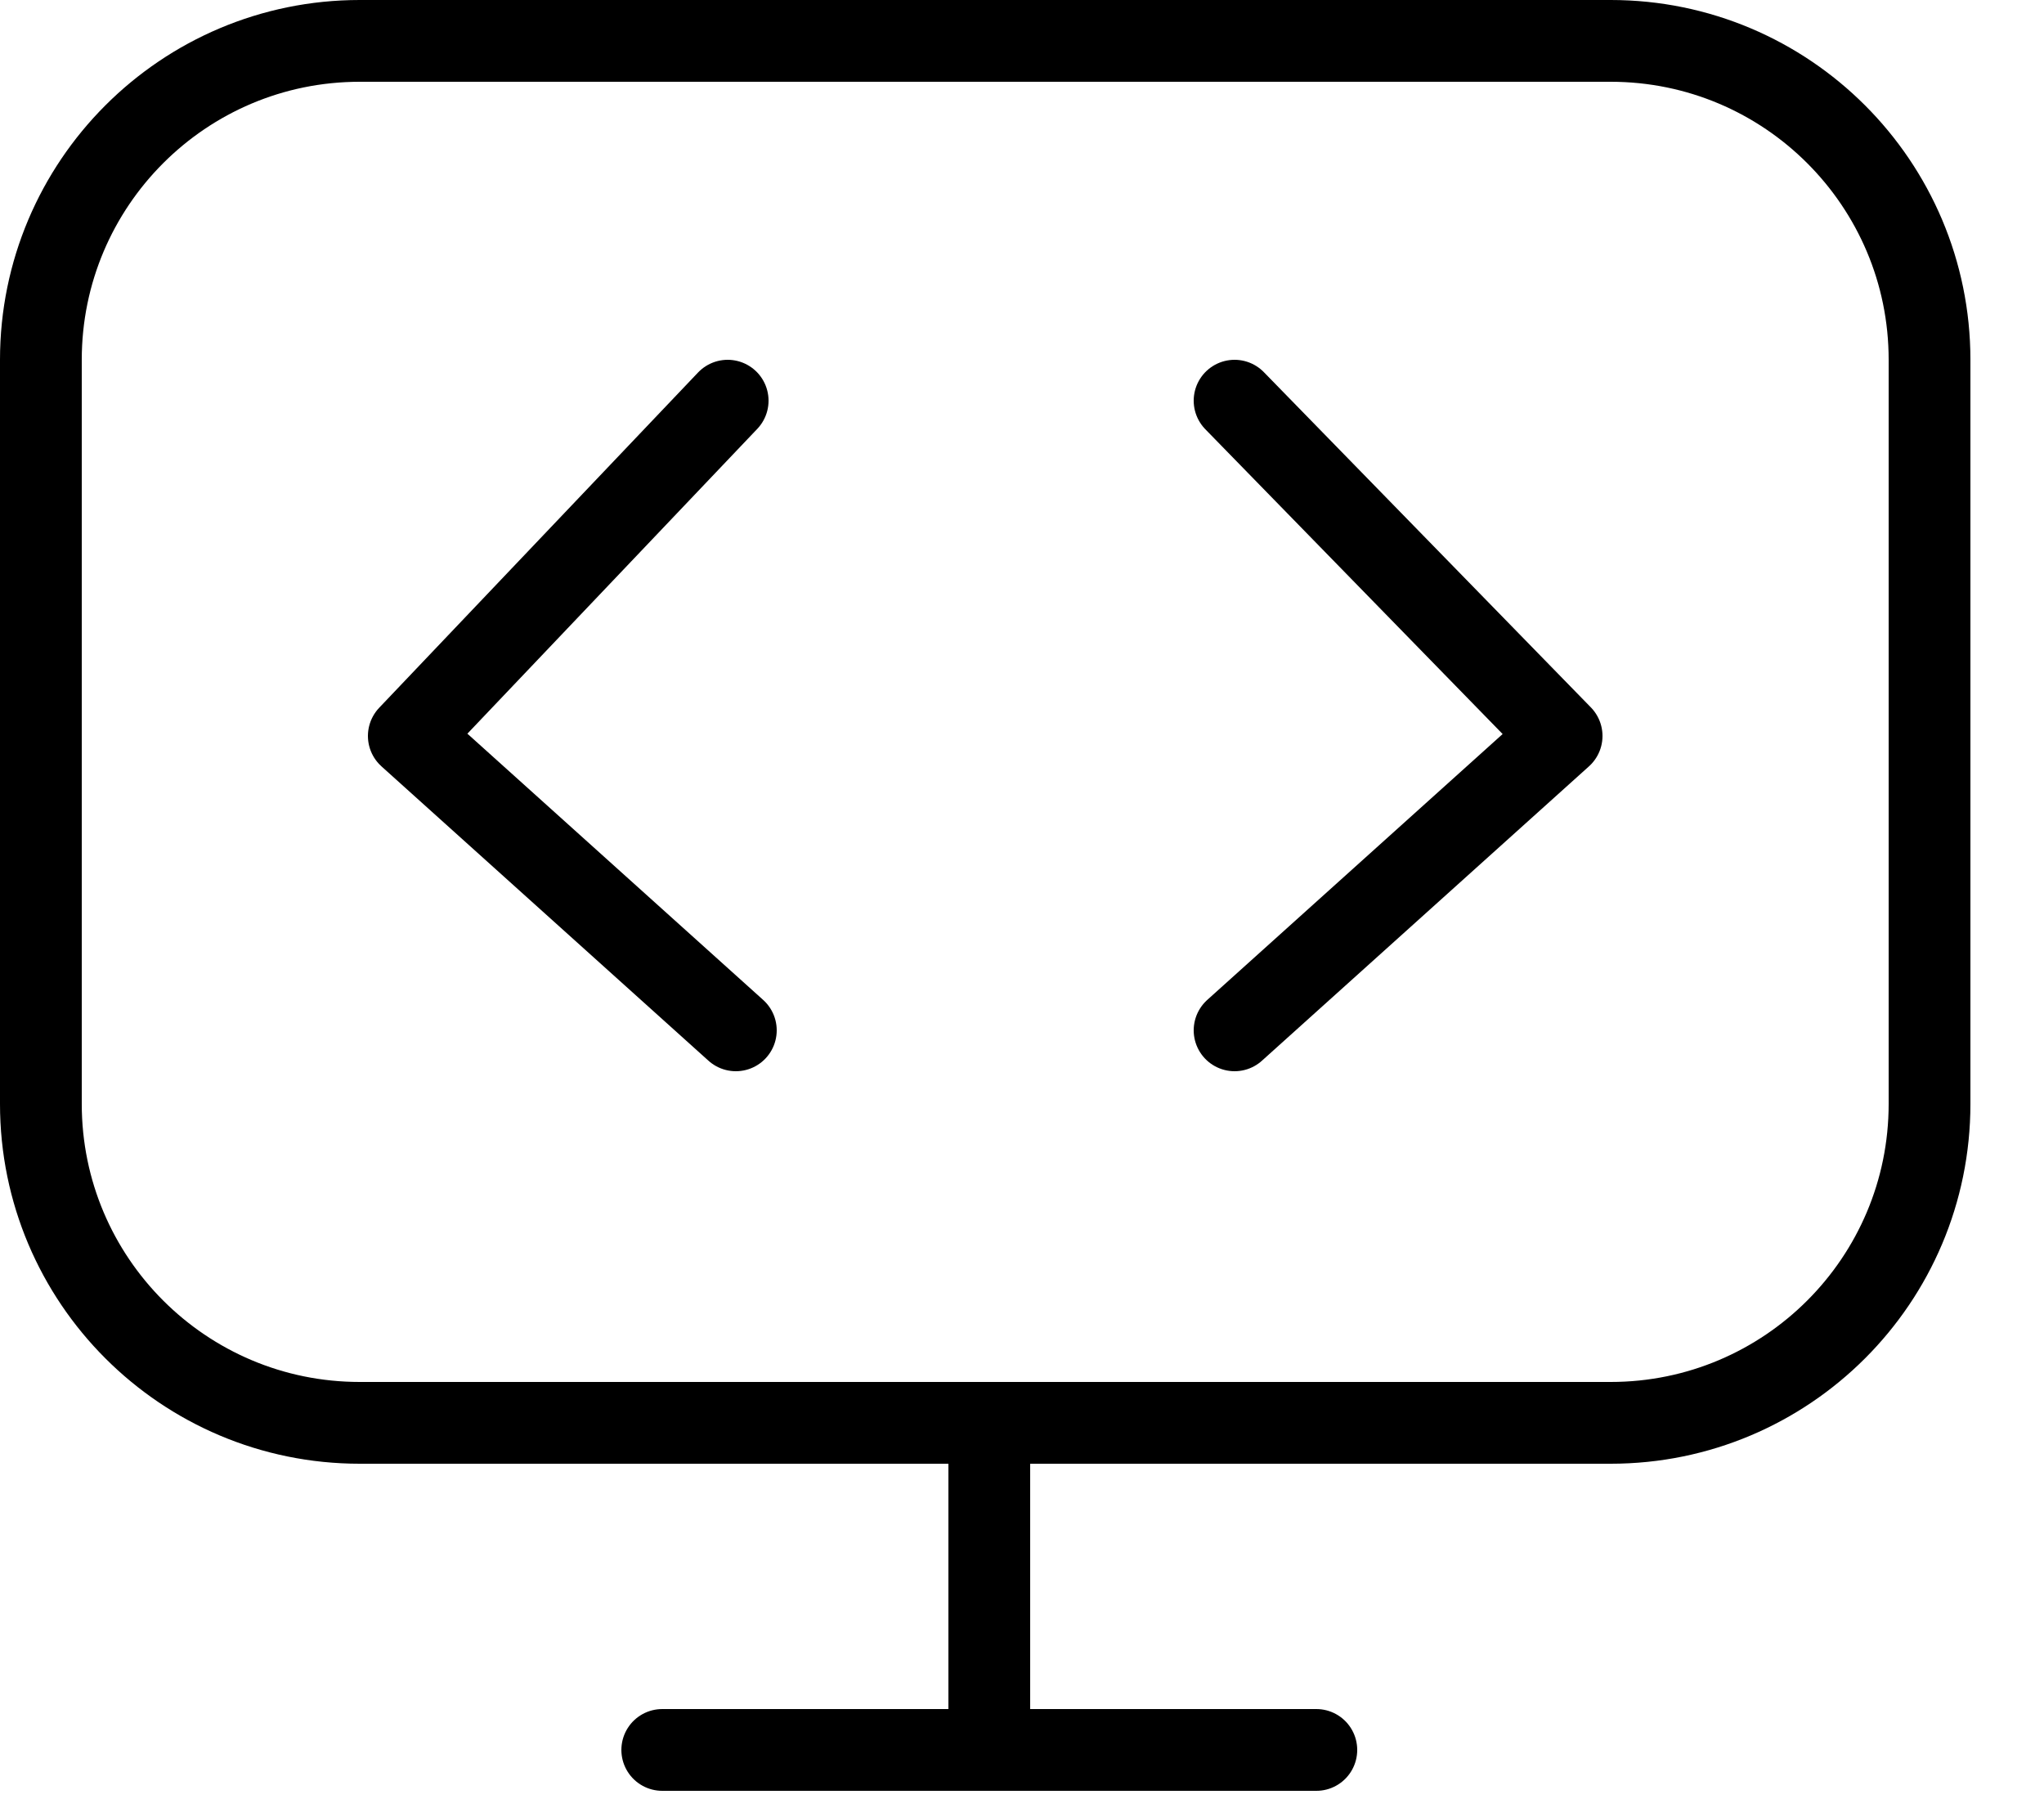 <svg width="25" height="22" viewBox="0 0 25 22" fill="none" xmlns="http://www.w3.org/2000/svg">
<g clip-path="url(#clip0_122_25)">
<path d="M8.1 21.4H16.1" stroke="black" stroke-miterlimit="10" stroke-linecap="round"/>
<path d="M19.7 0.5H4.4C2.246 0.5 0.5 2.246 0.5 4.4V13.5C0.5 15.654 2.246 17.4 4.4 17.4H19.7C21.854 17.4 23.6 15.654 23.6 13.5V4.4C23.6 2.246 21.854 0.5 19.7 0.5Z" stroke="black" stroke-miterlimit="10"/>
<path d="M12.1 17.8V21.3" stroke="black" stroke-miterlimit="10" stroke-linecap="round"/>
<path d="M15.1 12.6L19.1 9L15.1 4.9" stroke="black" stroke-linecap="round" stroke-linejoin="round"/>
<path d="M9 12.6L5 9L8.9 4.9" stroke="black" stroke-linecap="round" stroke-linejoin="round"/>
</g>
<defs>
<clipPath id="clip0_122_25">
<rect width="24.1" height="21.9" fill="white"/>
</clipPath>
</defs>
</svg>
